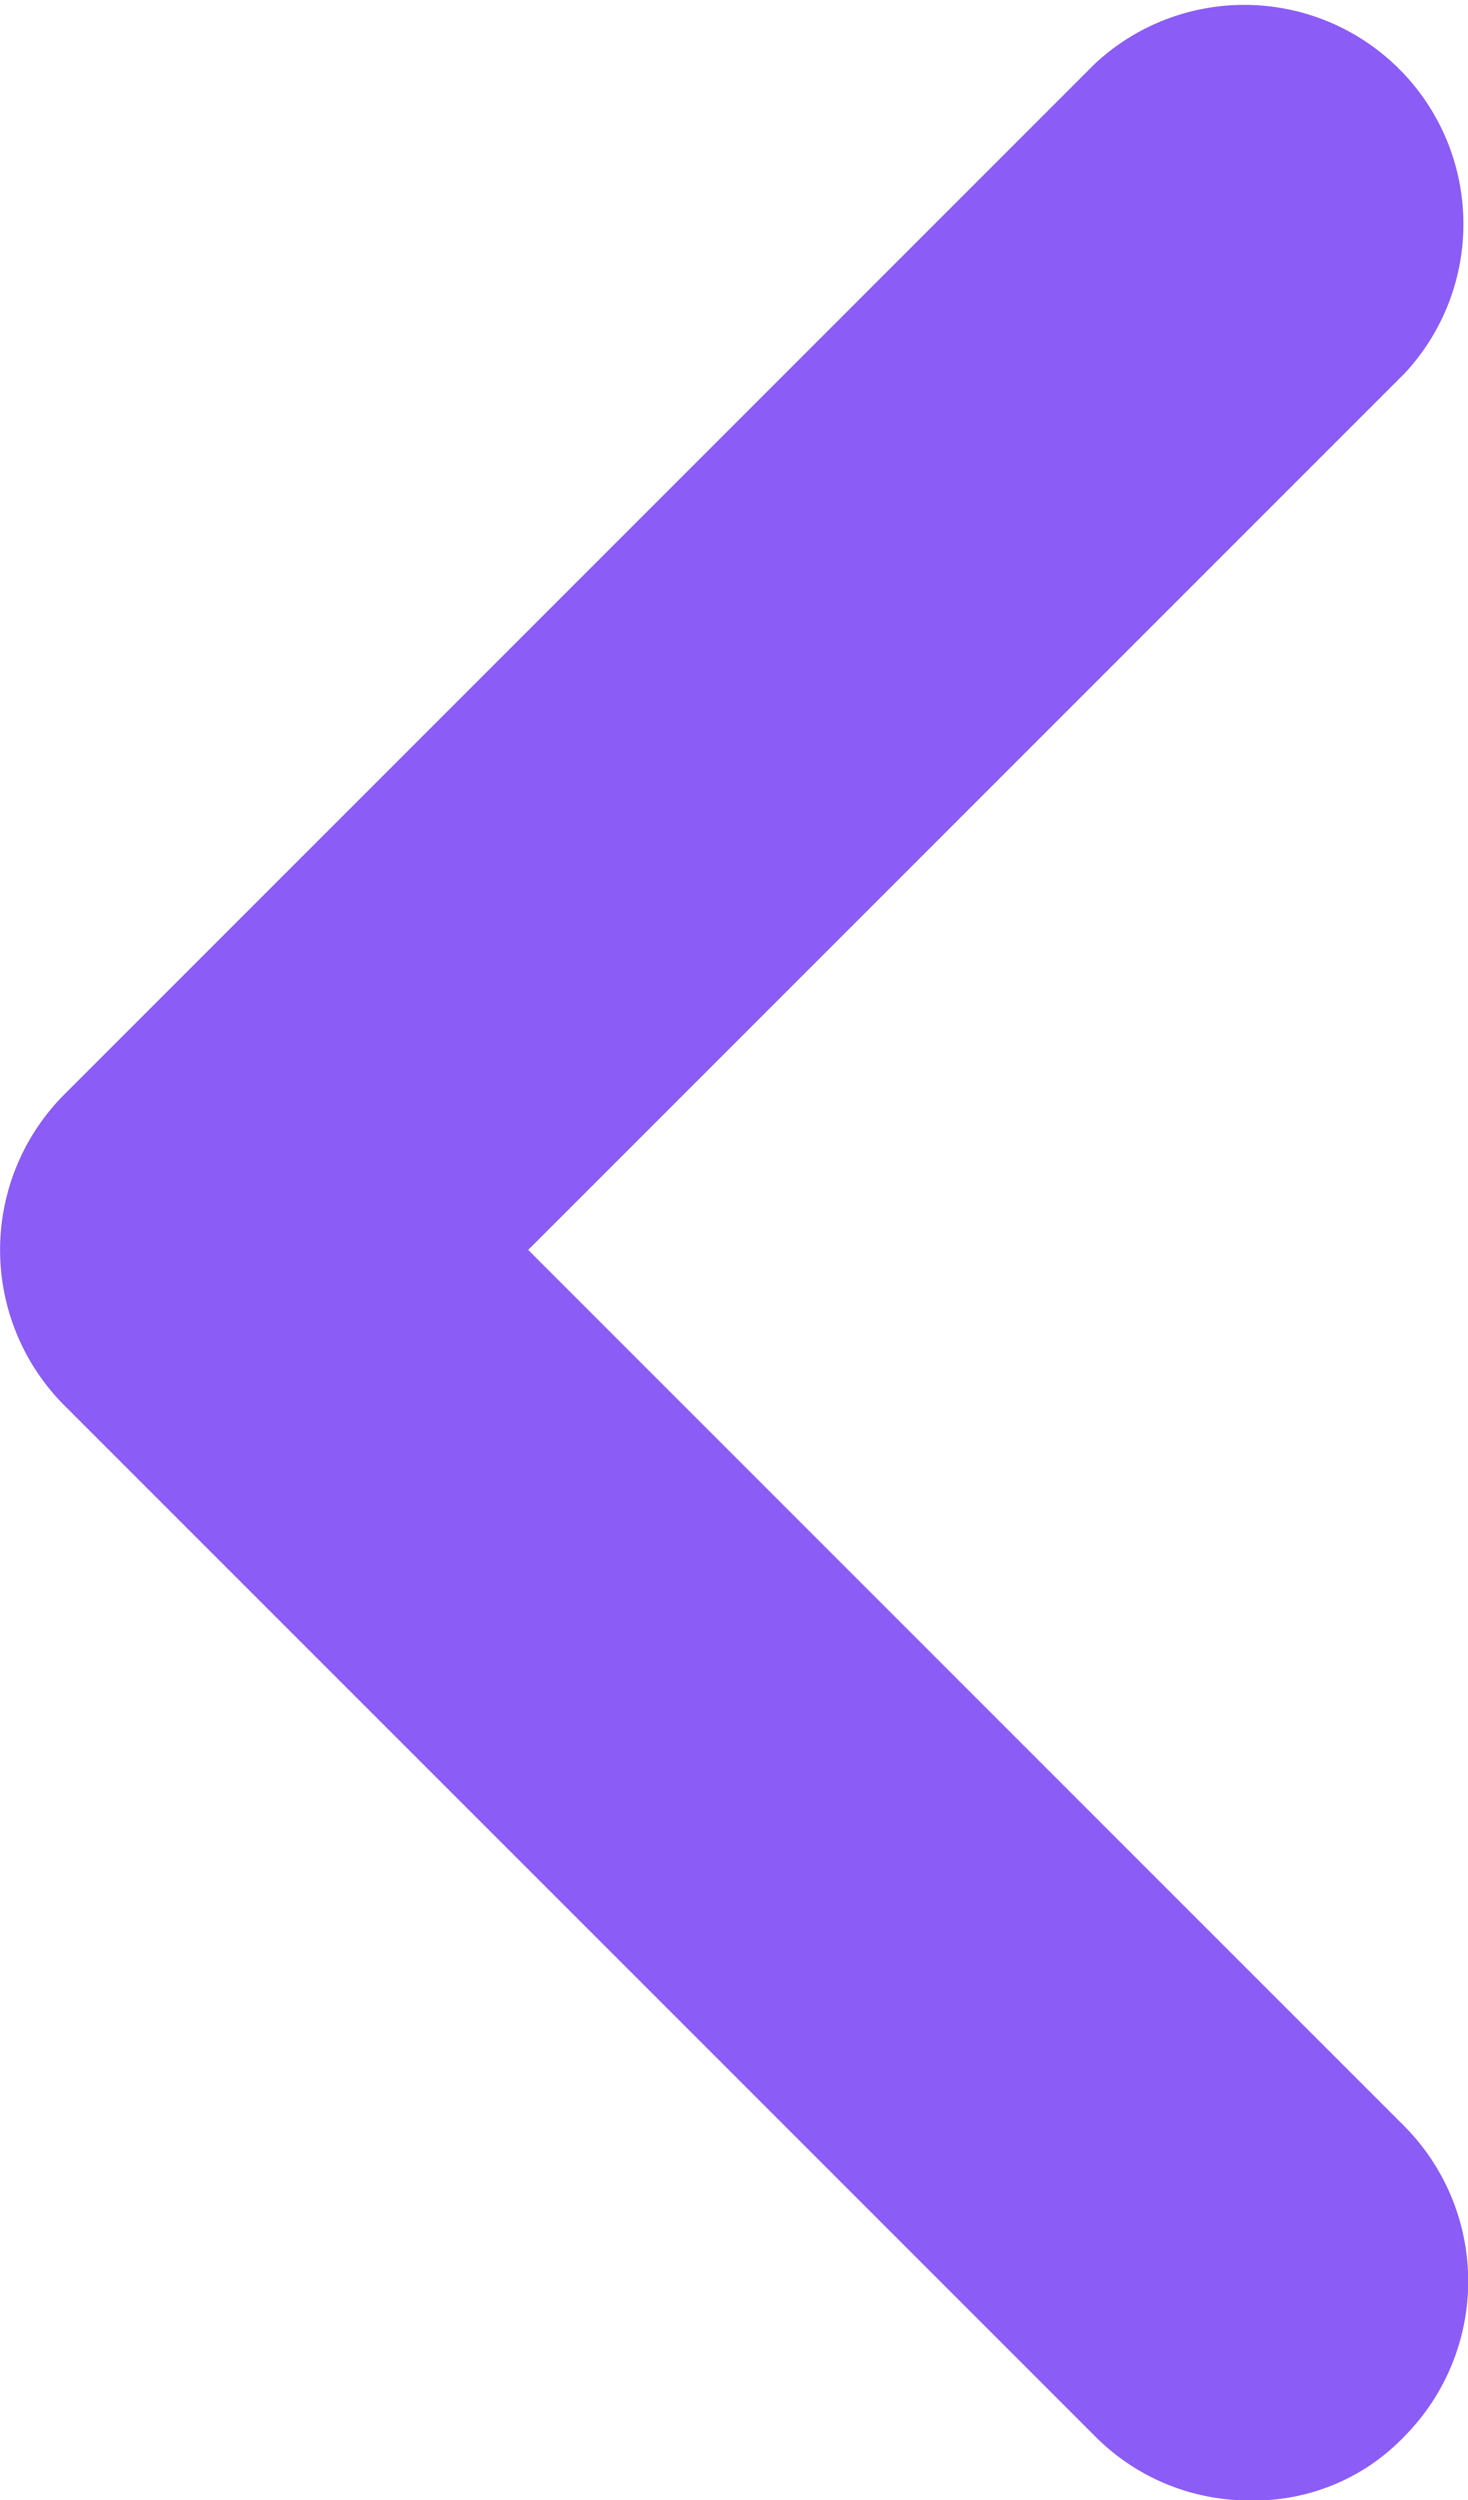 <svg xmlns="http://www.w3.org/2000/svg" width="5.025" height="8.557" viewBox="0 0 5.025 8.557">
  <path id="Tracé_25" data-name="Tracé 25" d="M13.26,16.28a.742.742,0,0,1-.53-.22L9.2,12.53a.754.754,0,0,1,0-1.06l3.53-3.53A.75.75,0,0,1,13.79,9l-3,3,3,3a.754.754,0,0,1,0,1.06A.71.71,0,0,1,13.26,16.28Z" transform="translate(-8.982 -7.722)" fill="#8b5cf6"/>
</svg>
